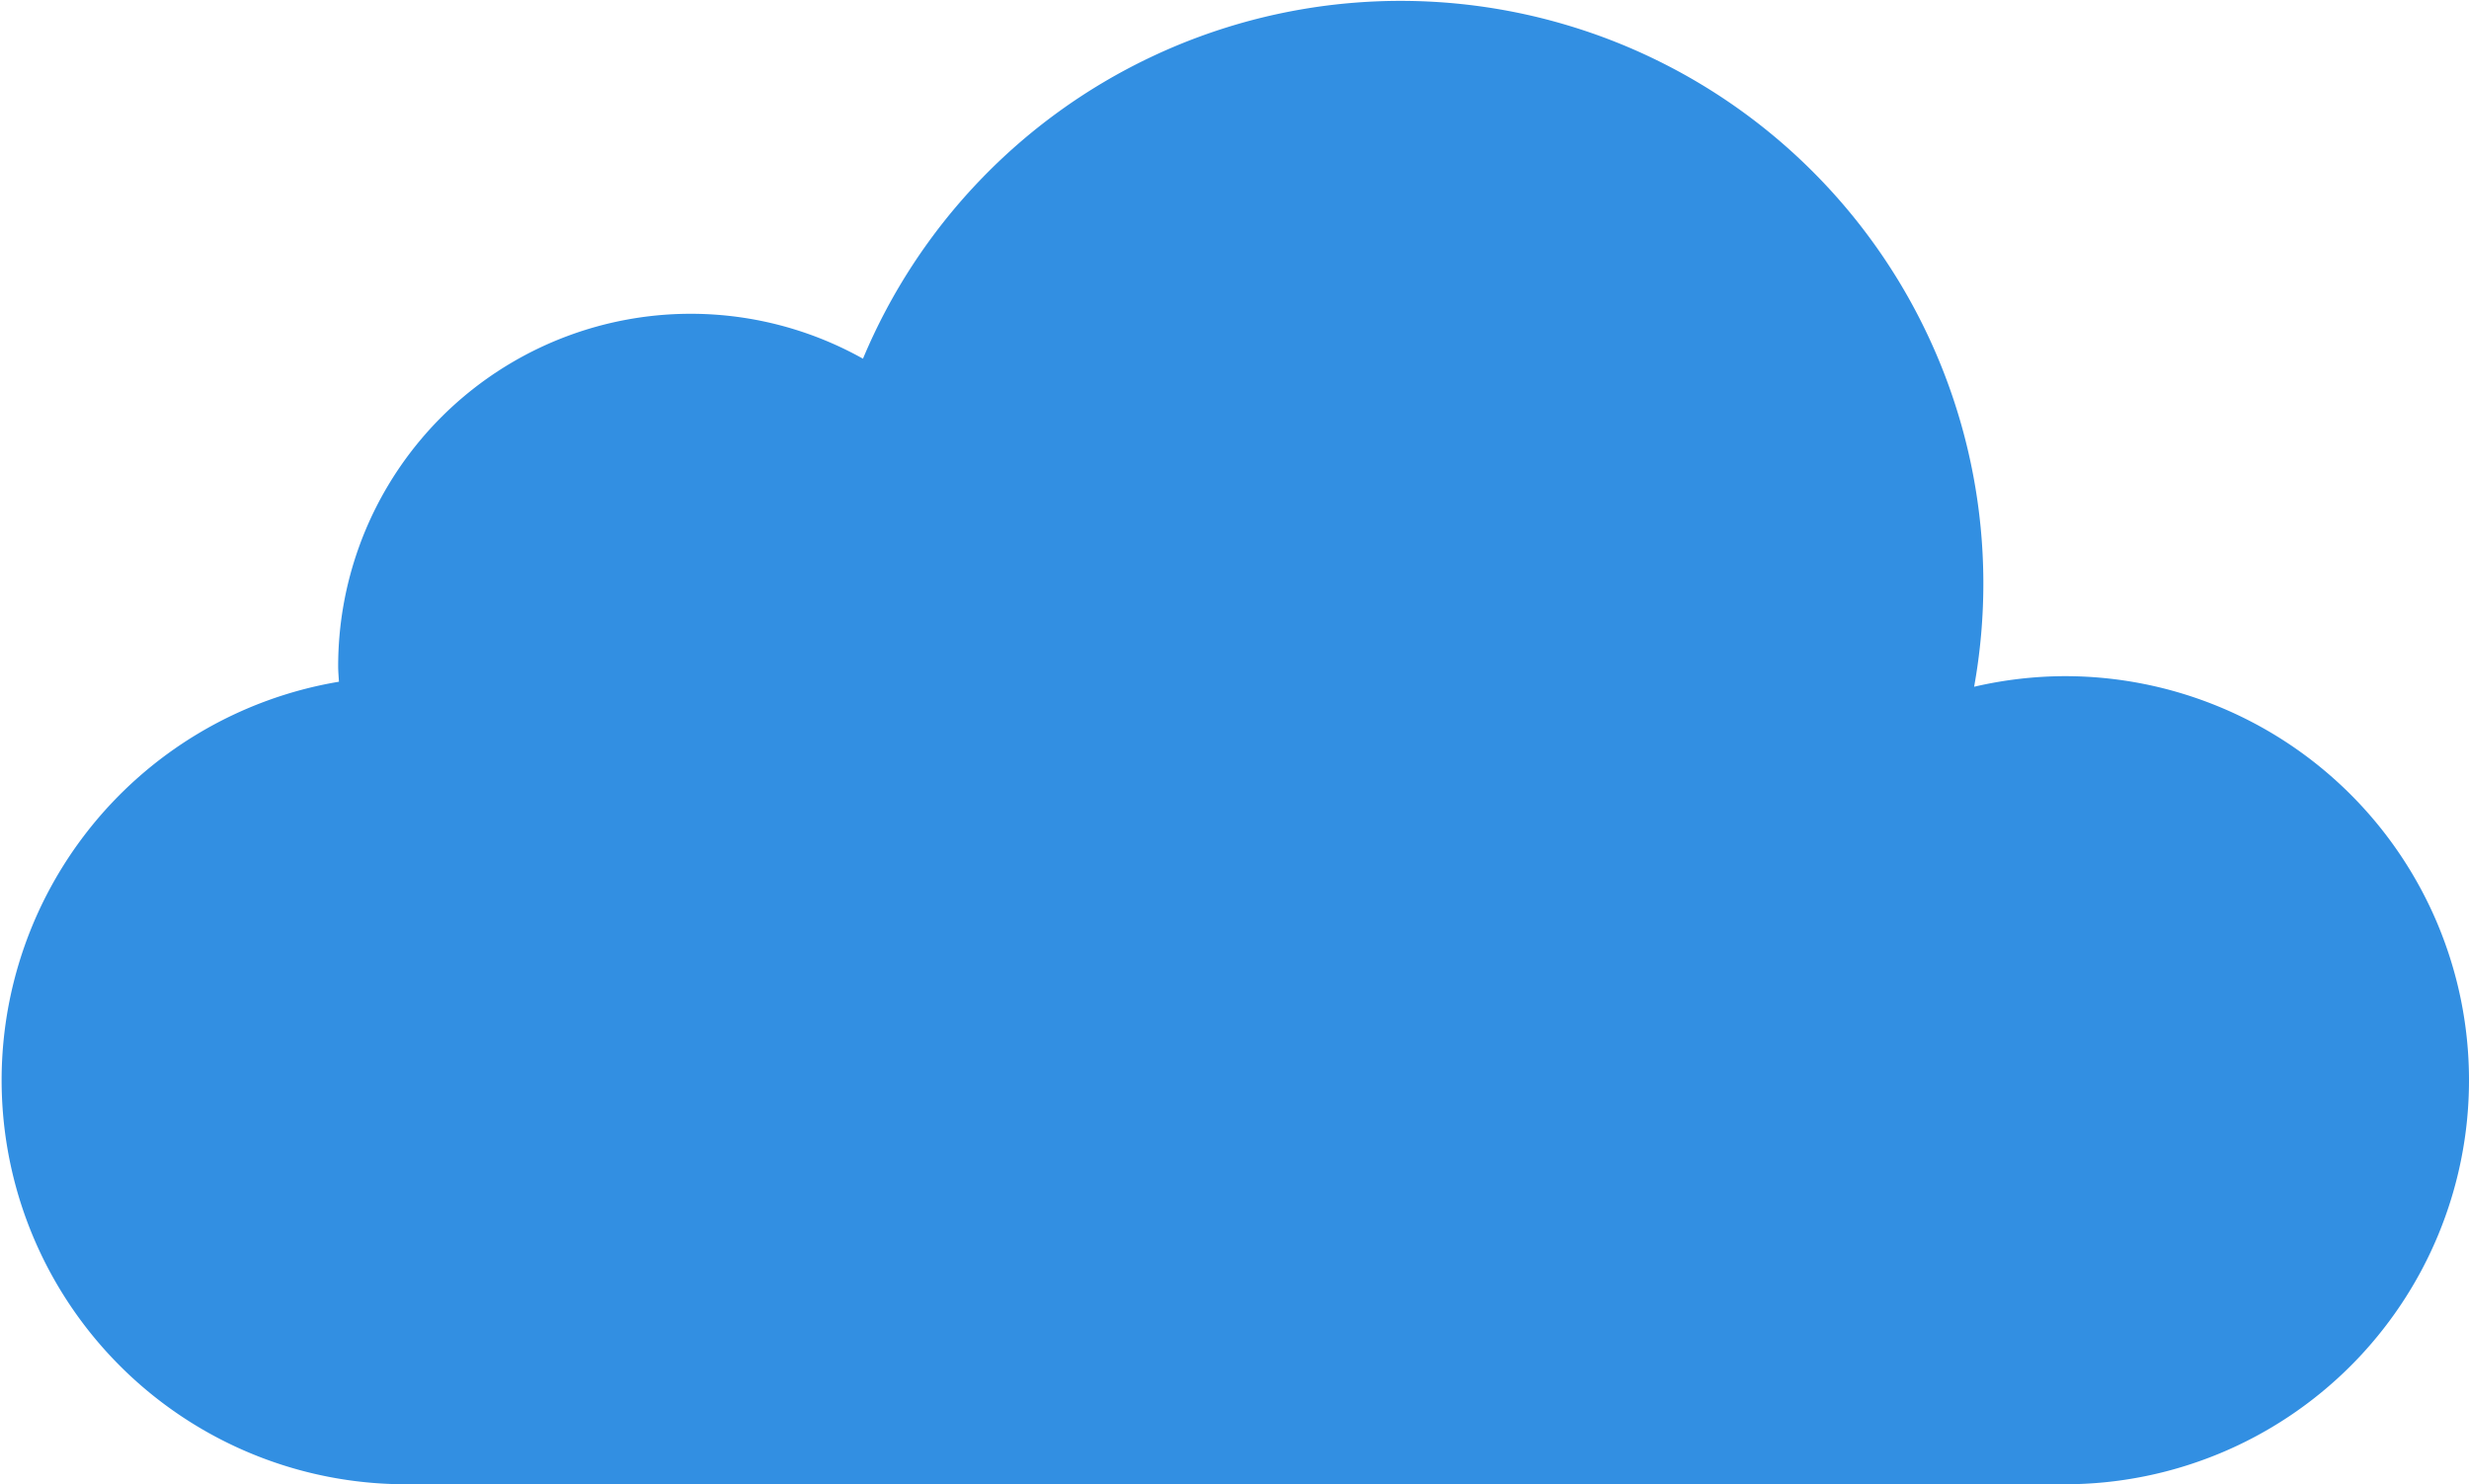 <svg xmlns="http://www.w3.org/2000/svg" xmlns:xlink="http://www.w3.org/1999/xlink" width="59.87" height="35.998" viewBox="0 0 59.87 35.998"><defs><clipPath id="a"><rect width="59.87" height="35.998" fill="#328fe2"/></clipPath></defs><g transform="translate(0 0)" clip-path="url(#a)"><path d="M50.07,16.4a9.808,9.808,0,0,0-2.2.257A14.131,14.131,0,0,0,20.926,8.7,8.55,8.55,0,0,0,8.2,16.16c0,.126.012.25.019.375A9.8,9.8,0,0,0,9.8,36h40.27a9.8,9.8,0,0,0,0-19.6" transform="translate(0 0)" fill="#328fe2"/></g></svg>